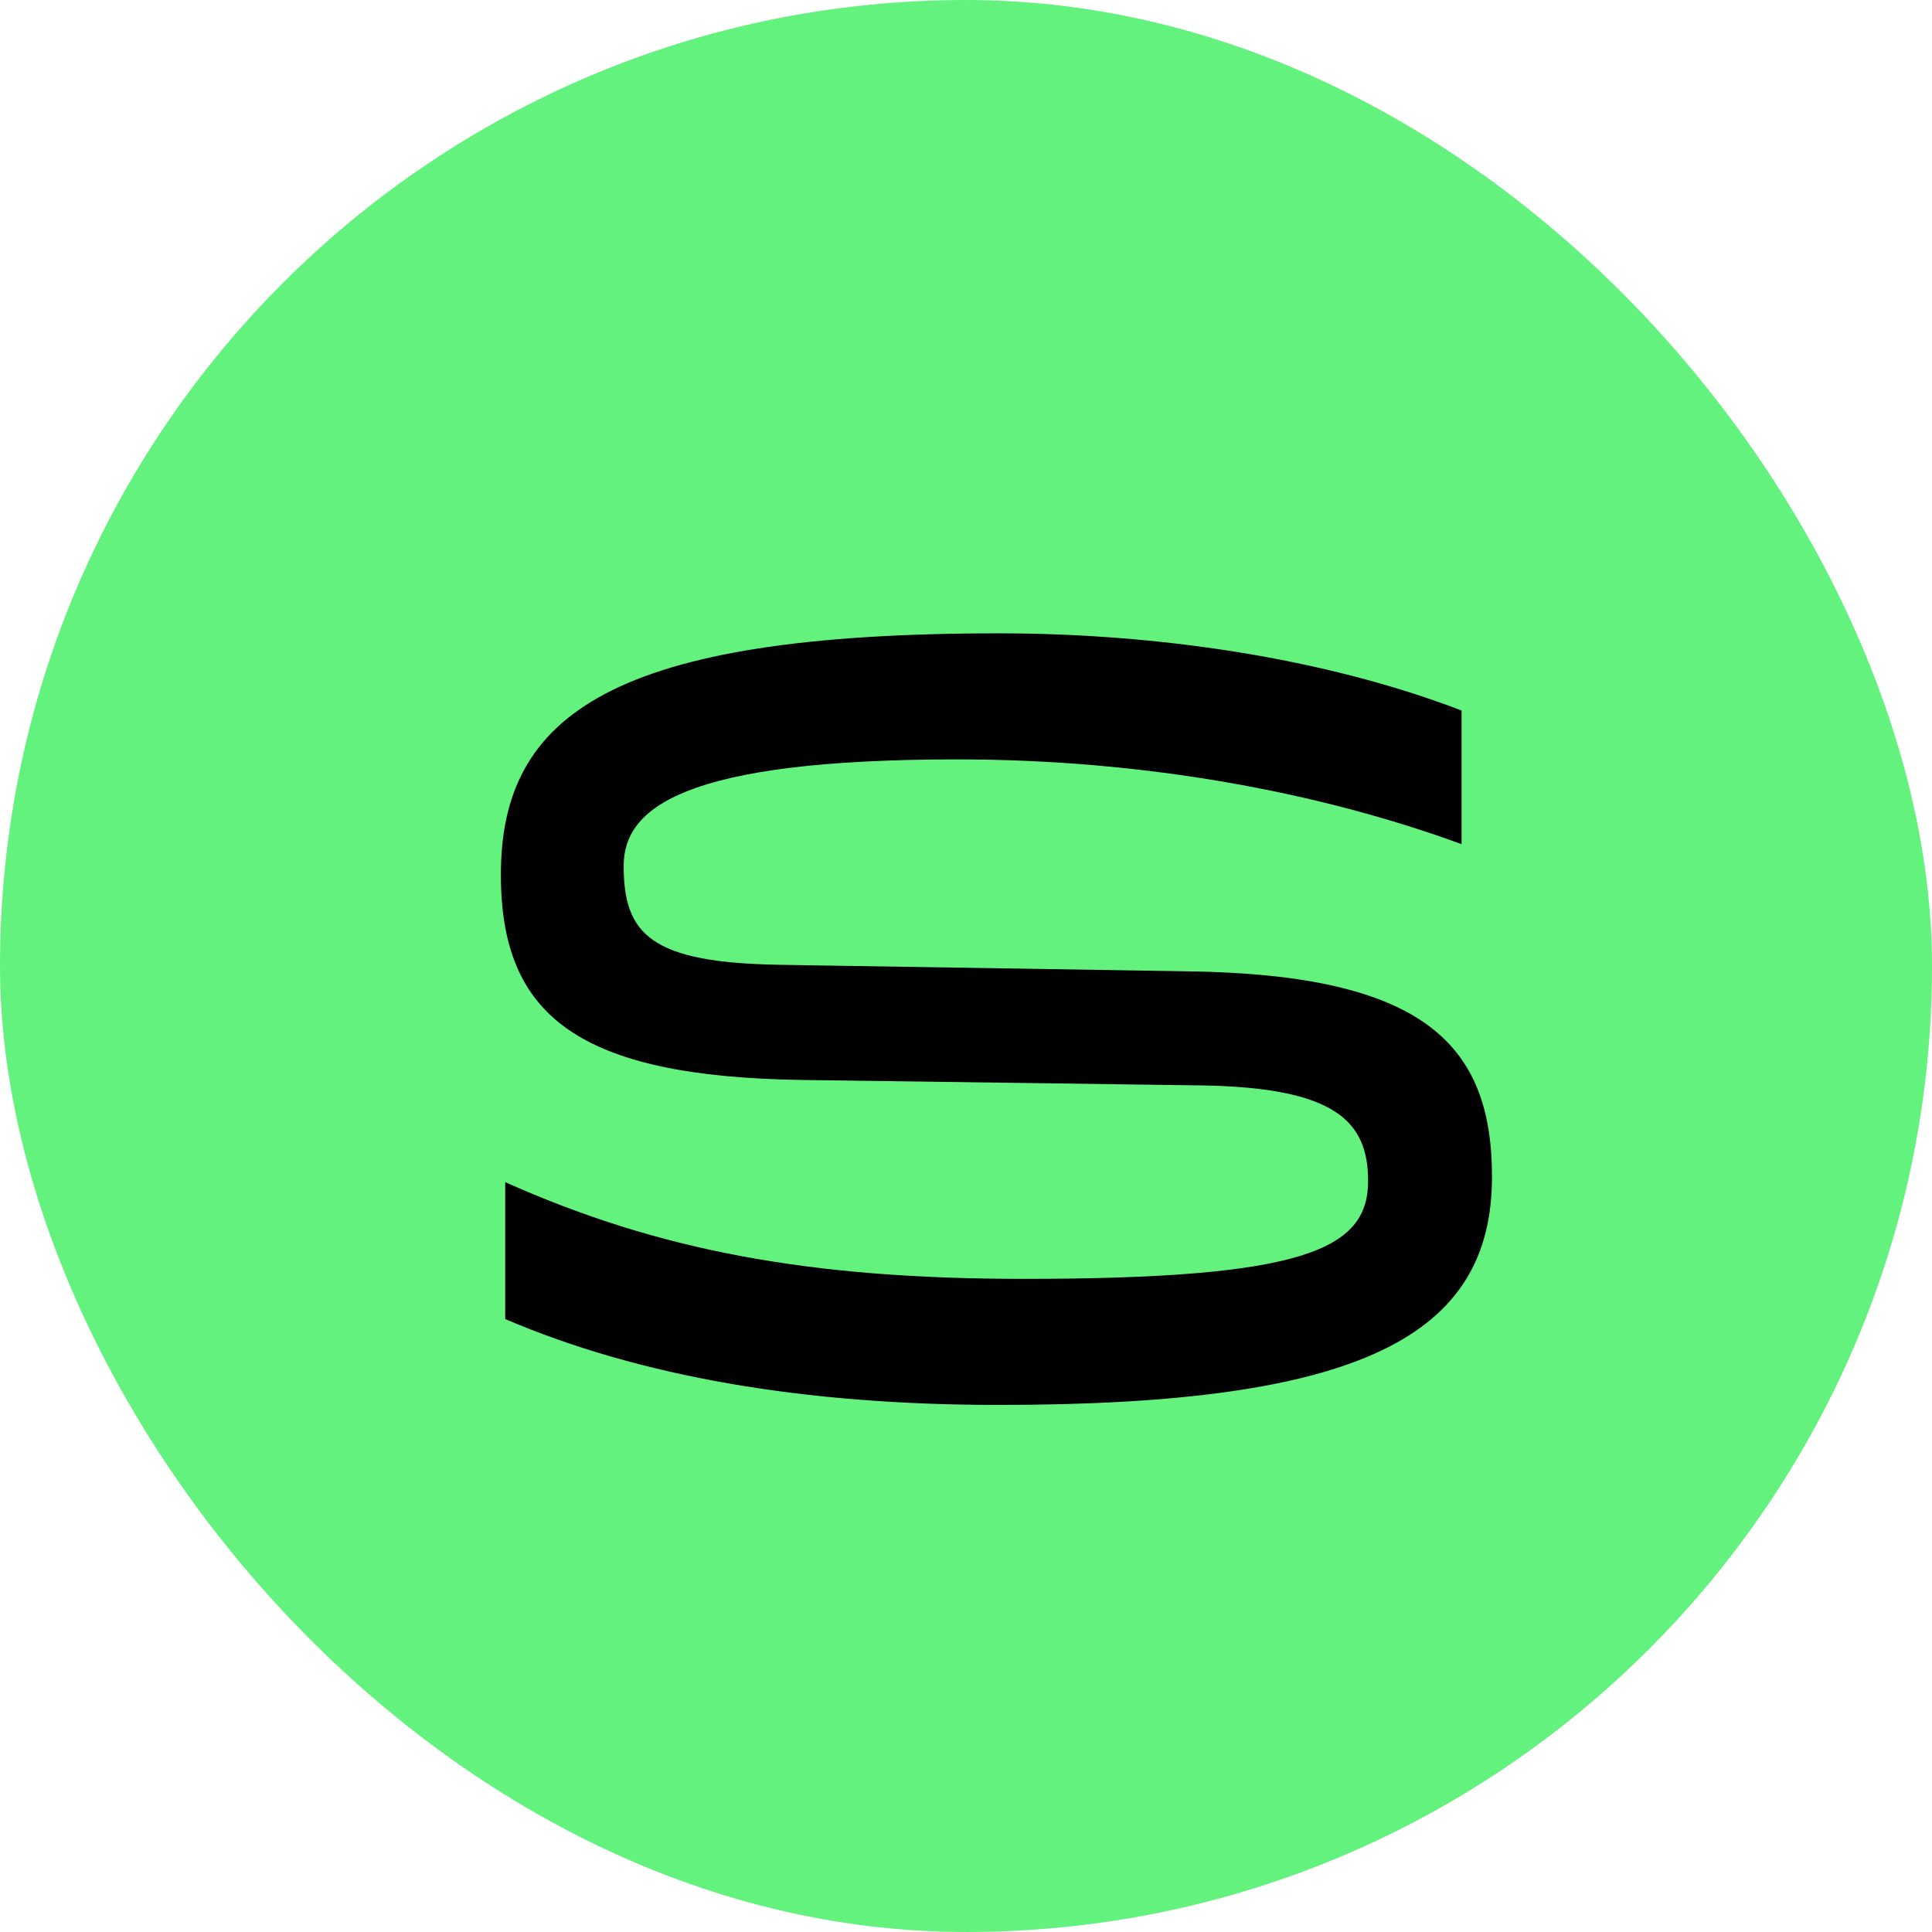 <svg width="32" height="32" viewBox="0 0 32 32" fill="none" xmlns="http://www.w3.org/2000/svg">
<rect width="32" height="32" rx="16" fill="#63F27D"/>
<path d="M16.54 23.27C22.534 23.27 24.712 22.136 24.712 19.49C24.712 17.294 23.578 16.142 19.672 16.088L12.904 15.98C10.78 15.944 10.33 15.476 10.33 14.342C10.33 13.388 11.302 12.578 15.856 12.578C18.952 12.578 21.85 13.118 24.208 13.982V11.768C21.904 10.886 19.132 10.49 16.54 10.49C10.168 10.49 8.296 11.822 8.296 14.486C8.296 16.826 9.574 17.834 13.3 17.888L19.906 17.978C22.12 18.014 22.66 18.572 22.66 19.562C22.66 20.696 21.598 21.182 16.954 21.182C13.408 21.182 10.906 20.714 8.368 19.58V21.848C10.6 22.802 13.318 23.27 16.54 23.27Z" fill="black"/>
</svg>
